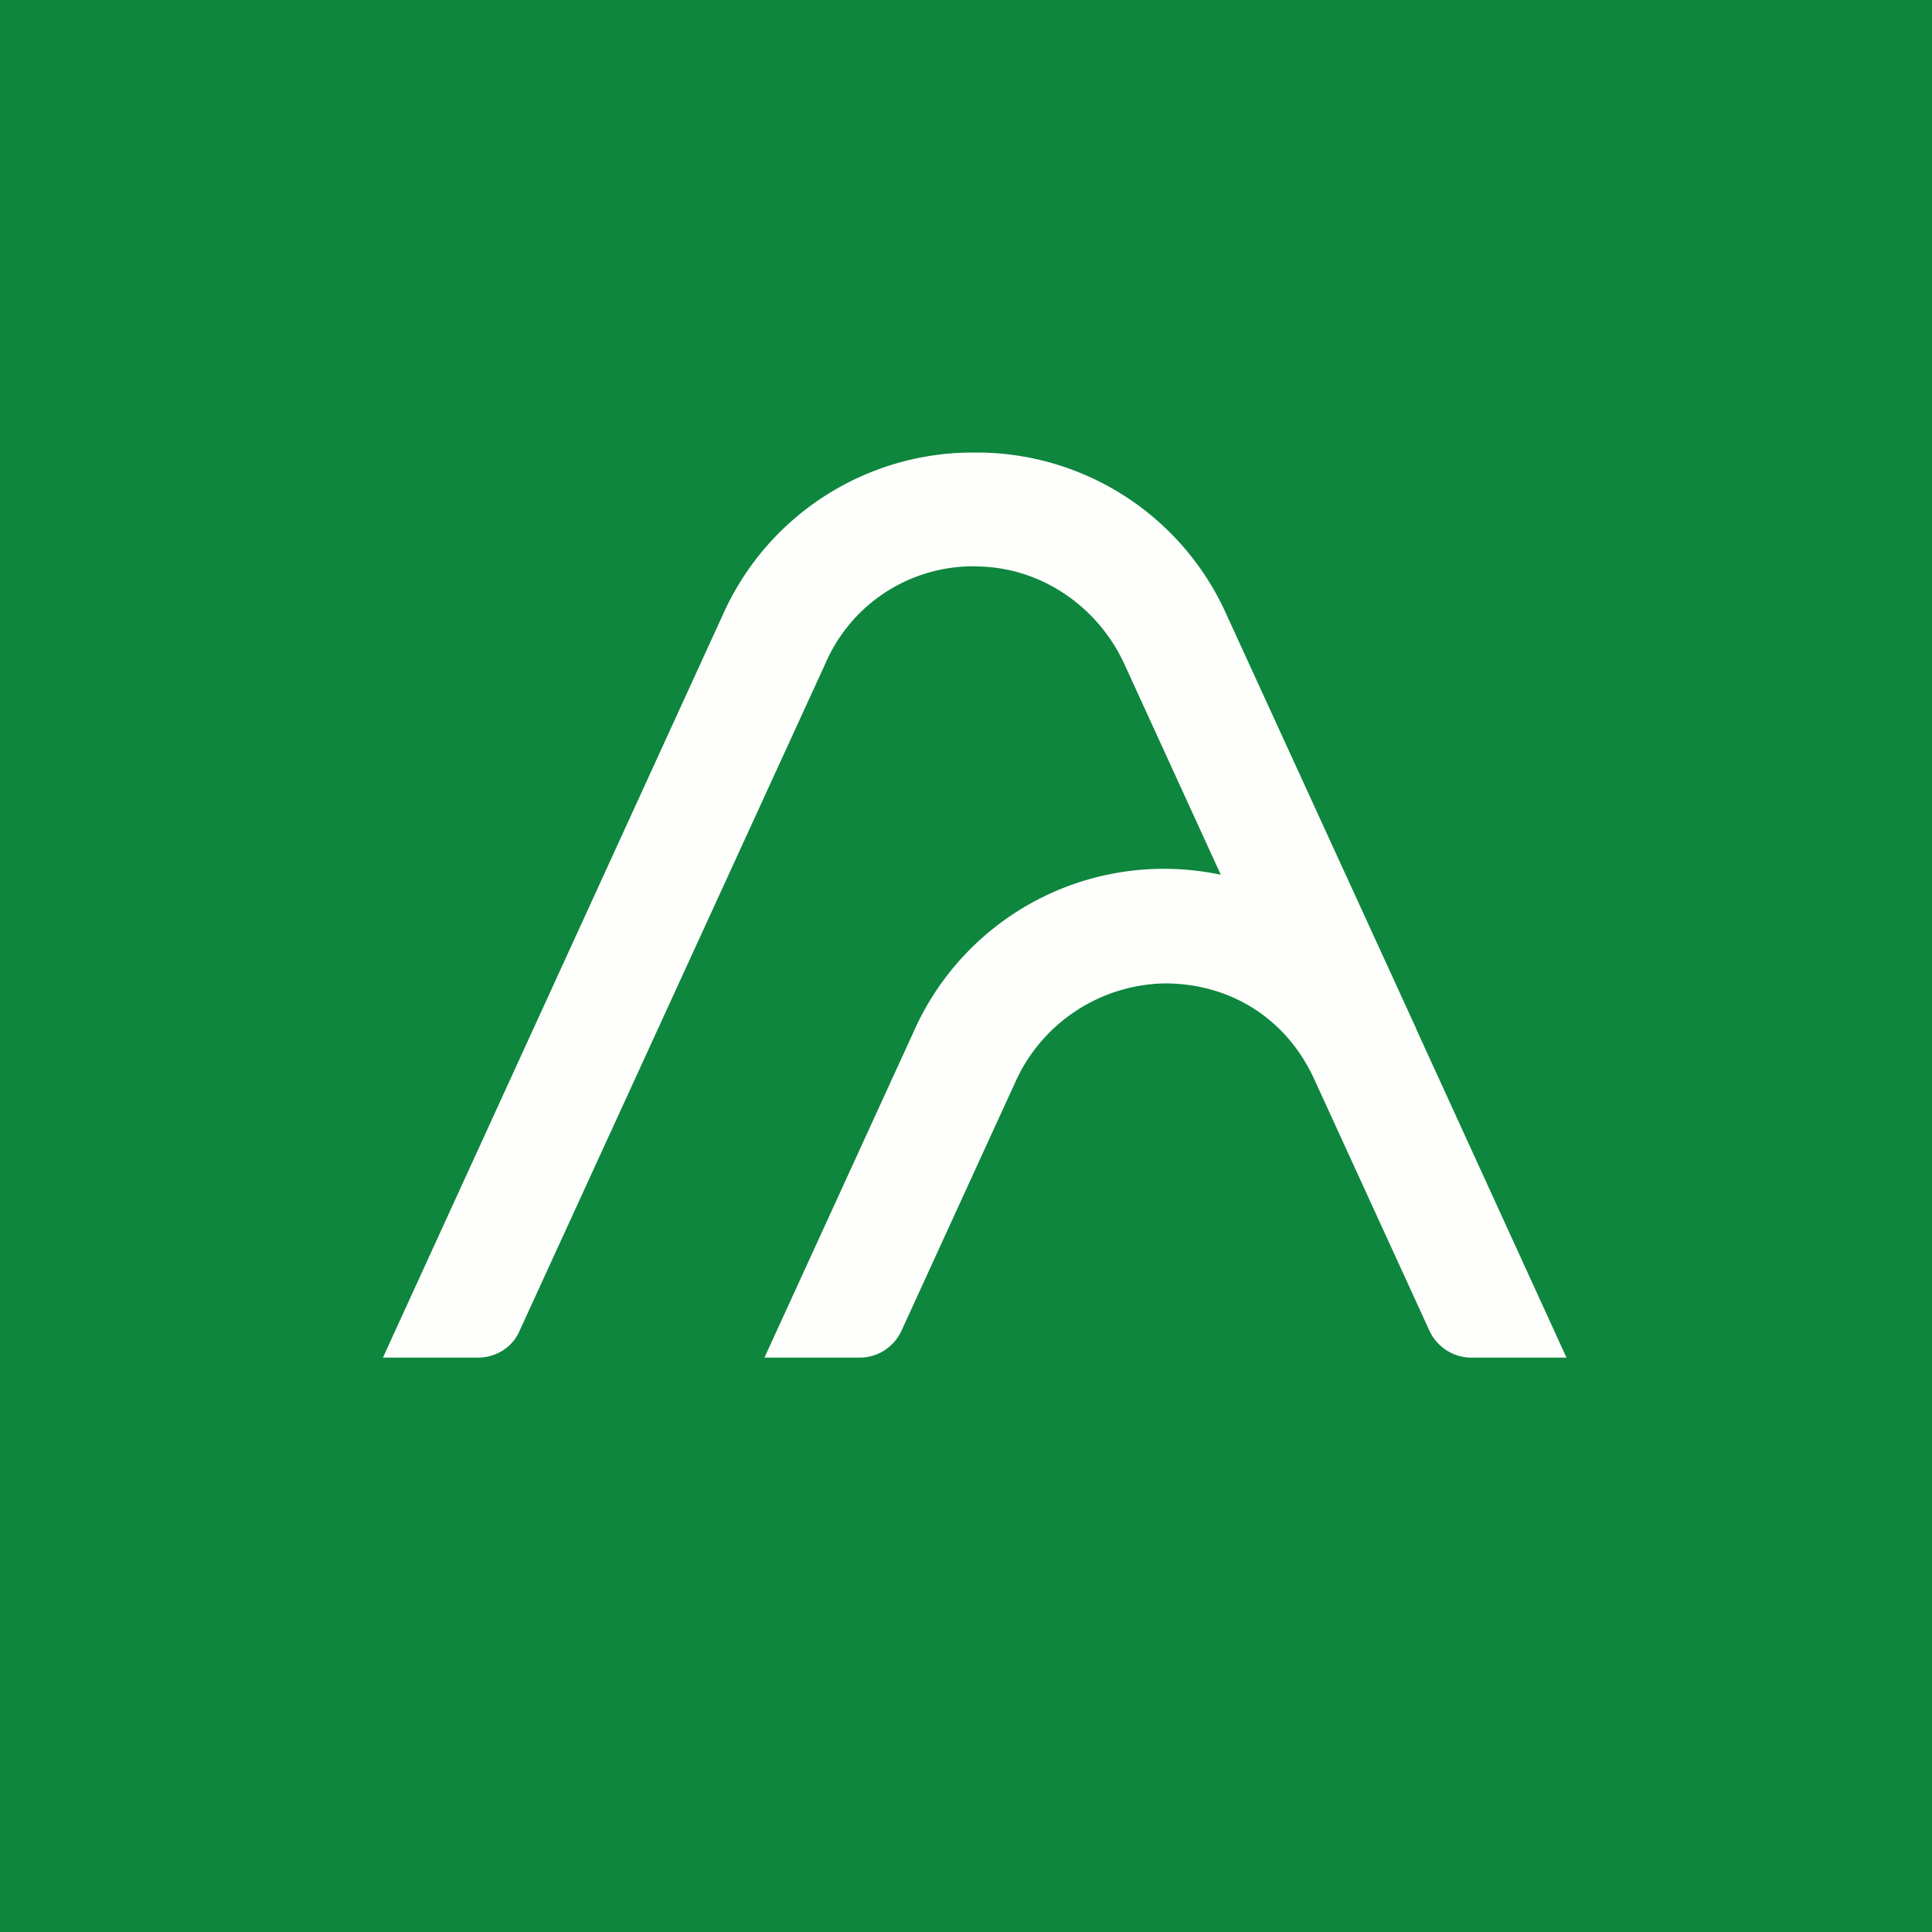 <?xml version="1.0" encoding="UTF-8"?>
<!-- generated by Finnhub -->
<svg viewBox="0 0 55.5 55.5" xmlns="http://www.w3.org/2000/svg">
<path d="M 0,0 H 55.5 V 55.5 H 0 Z" fill="rgb(14, 134, 62)"/>
<path d="M 40.69,29.565 L 35.24,17.67 A 7.86,7.86 0 0,0 28,13 A 7.86,7.86 0 0,0 20.76,17.67 L 11,39 H 13.73 C 14.25,39 14.73,38.7 14.93,38.22 L 23.72,19.04 A 4.62,4.62 0 0,1 28.28,16.28 C 30.03,16.38 31.58,17.49 32.31,19.1 L 35.07,25.13 A 7.86,7.86 0 0,0 26.25,29.63 L 21.96,39 H 24.7 C 25.21,39 25.68,38.7 25.9,38.22 L 29.16,31.1 A 4.8,4.8 0 0,1 33.46,28.25 C 35.34,28.25 36.93,29.25 37.73,30.95 L 41.06,38.22 A 1.33,1.33 0 0,0 42.26,39 H 45 L 40.72,29.64 L 40.69,29.58 Z" fill="rgb(254, 254, 253)"/>
</svg>
